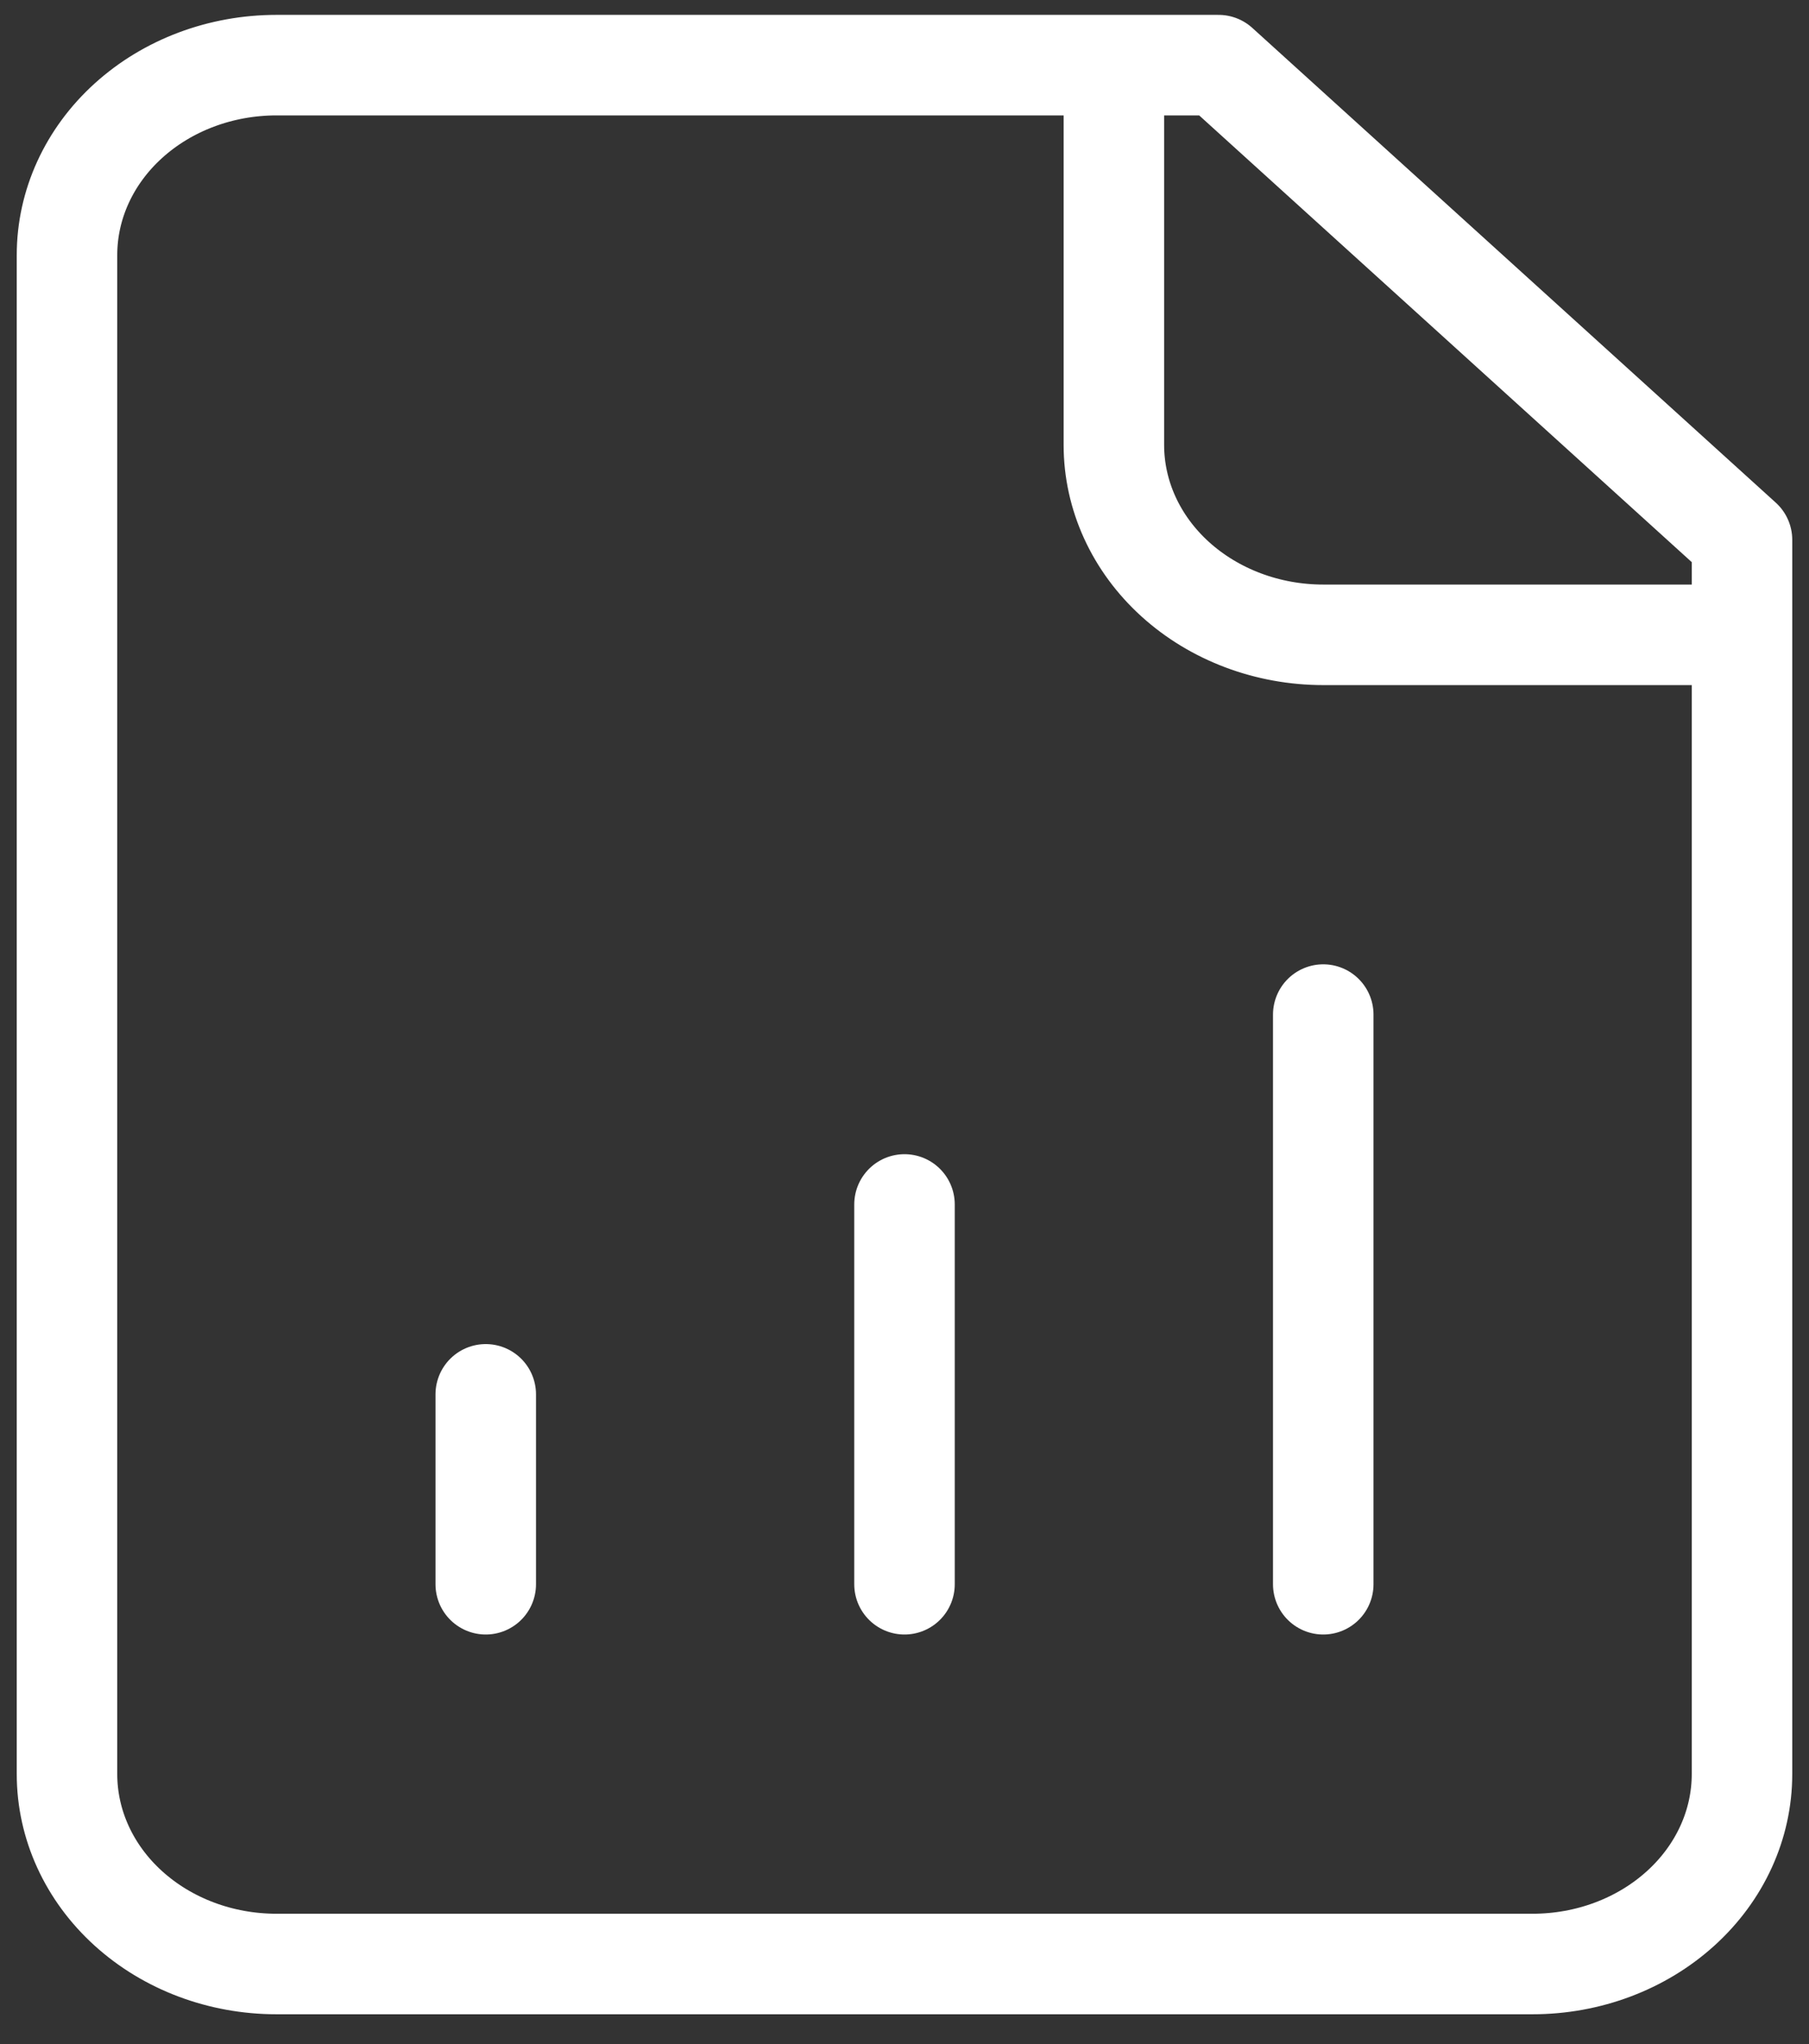 <svg width="54" height="61" viewBox="0 0 54 61" fill="none" xmlns="http://www.w3.org/2000/svg">
<rect x="0" y="0" width="54" height="61" fill="#333333" stroke="none"/>
<path d="M33.25 1.944V13.278C33.25 14.781 33.908 16.222 35.081 17.285C36.253 18.347 37.842 18.945 39.5 18.945H52M14.5 47.278V41.611M27 47.278V35.944M39.5 47.278V30.278M36.375 1.944H8.25C6.592 1.944 5.003 2.541 3.831 3.604C2.658 4.667 2 6.108 2 7.611V52.944C2 54.447 2.658 55.889 3.831 56.951C5.003 58.014 6.592 58.611 8.25 58.611H45.75C47.408 58.611 48.997 58.014 50.169 56.951C51.342 55.889 52 54.447 52 52.944V16.111L36.375 1.944Z" stroke="white" stroke-width="3" stroke-linecap="round" stroke-linejoin="round"/>
</svg>
